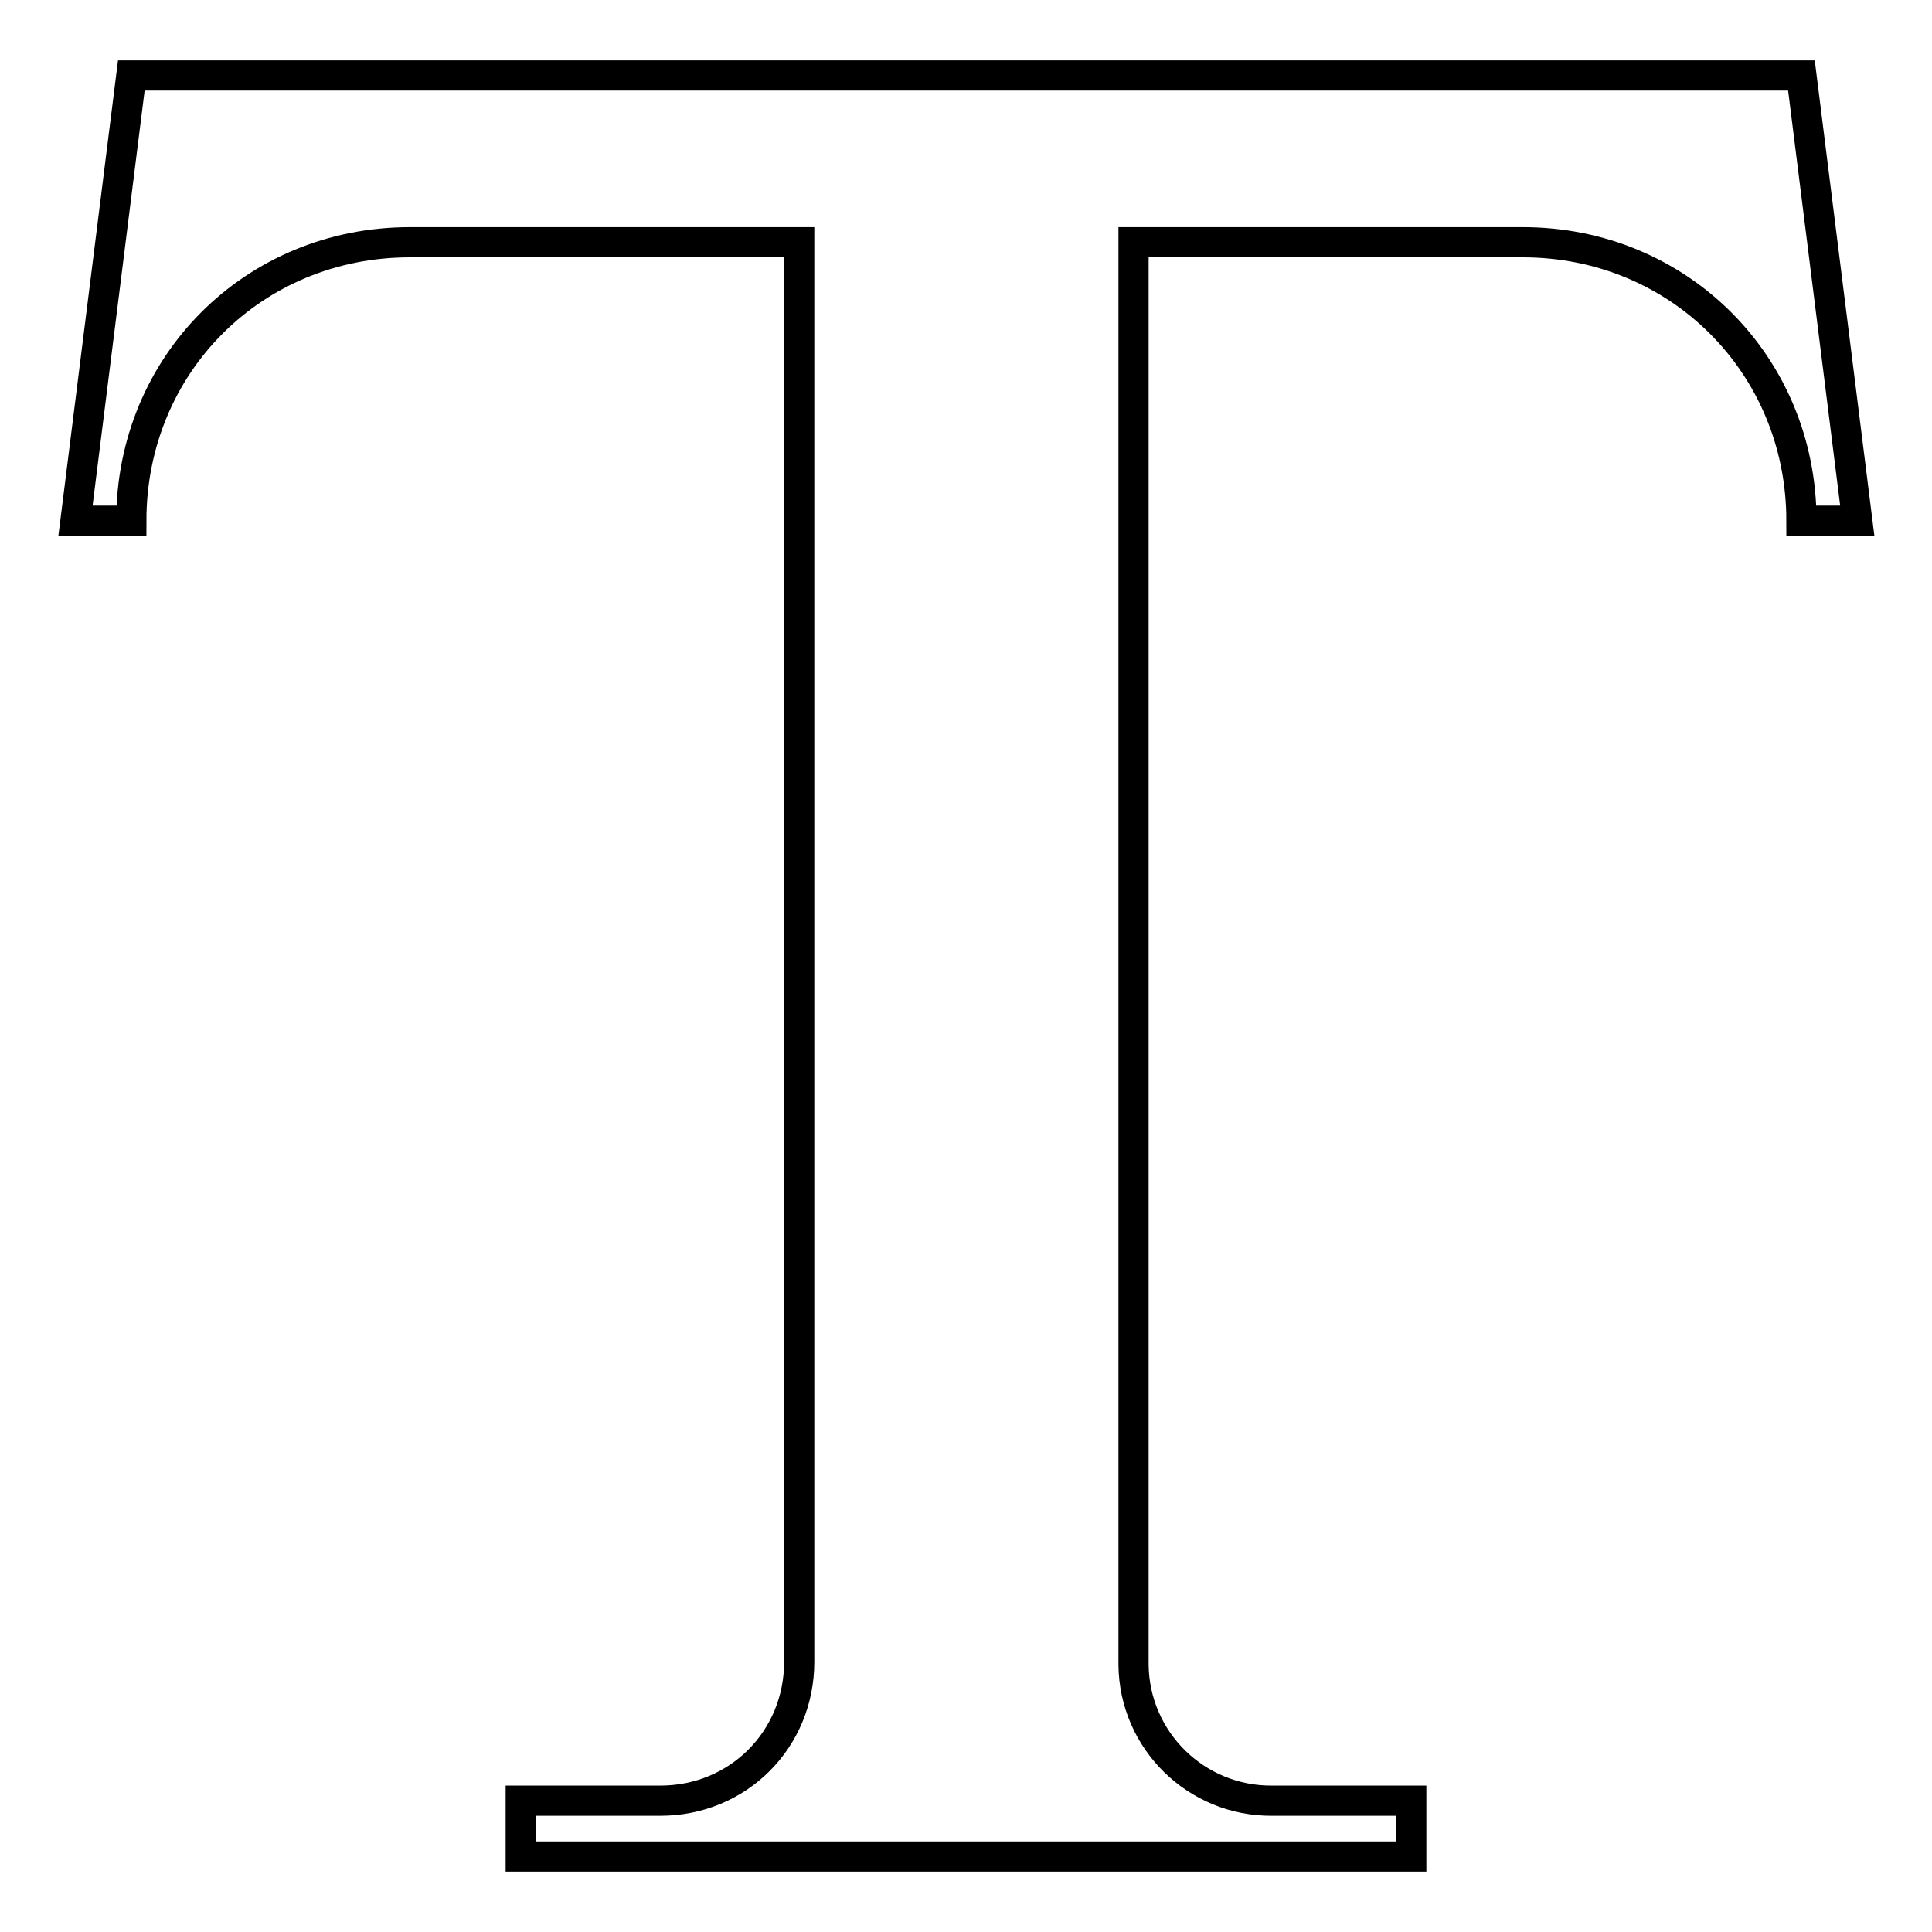 <?xml version="1.0" encoding="utf-8"?>
<!-- Svg Vector Icons : http://www.onlinewebfonts.com/icon -->
<!DOCTYPE svg PUBLIC "-//W3C//DTD SVG 1.1//EN" "http://www.w3.org/Graphics/SVG/1.1/DTD/svg11.dtd">
<svg version="1.1" xmlns="http://www.w3.org/2000/svg" xmlns:xlink="http://www.w3.org/1999/xlink" x="0px" y="0px" viewBox="0 0 256 256" enable-background="new 0 0 256 256" xml:space="preserve">
<g> <path stroke-width="4" fill-opacity="0" stroke="#000000"  d="M17.4,10L10,69h7.4c0-20.7,16.2-36.9,36.9-36.9h51.6v188.1c0,10.3-8.1,18.4-18.4,18.4H69v7.4h118v-7.4 h-18.4c-10.1,0.1-18.3-8-18.4-18c0-0.1,0-0.3,0-0.4V32.1h51.6c20.6,0,36.9,16.2,36.9,36.9h7.4l-7.4-59L17.4,10L17.4,10z"/></g>
</svg>